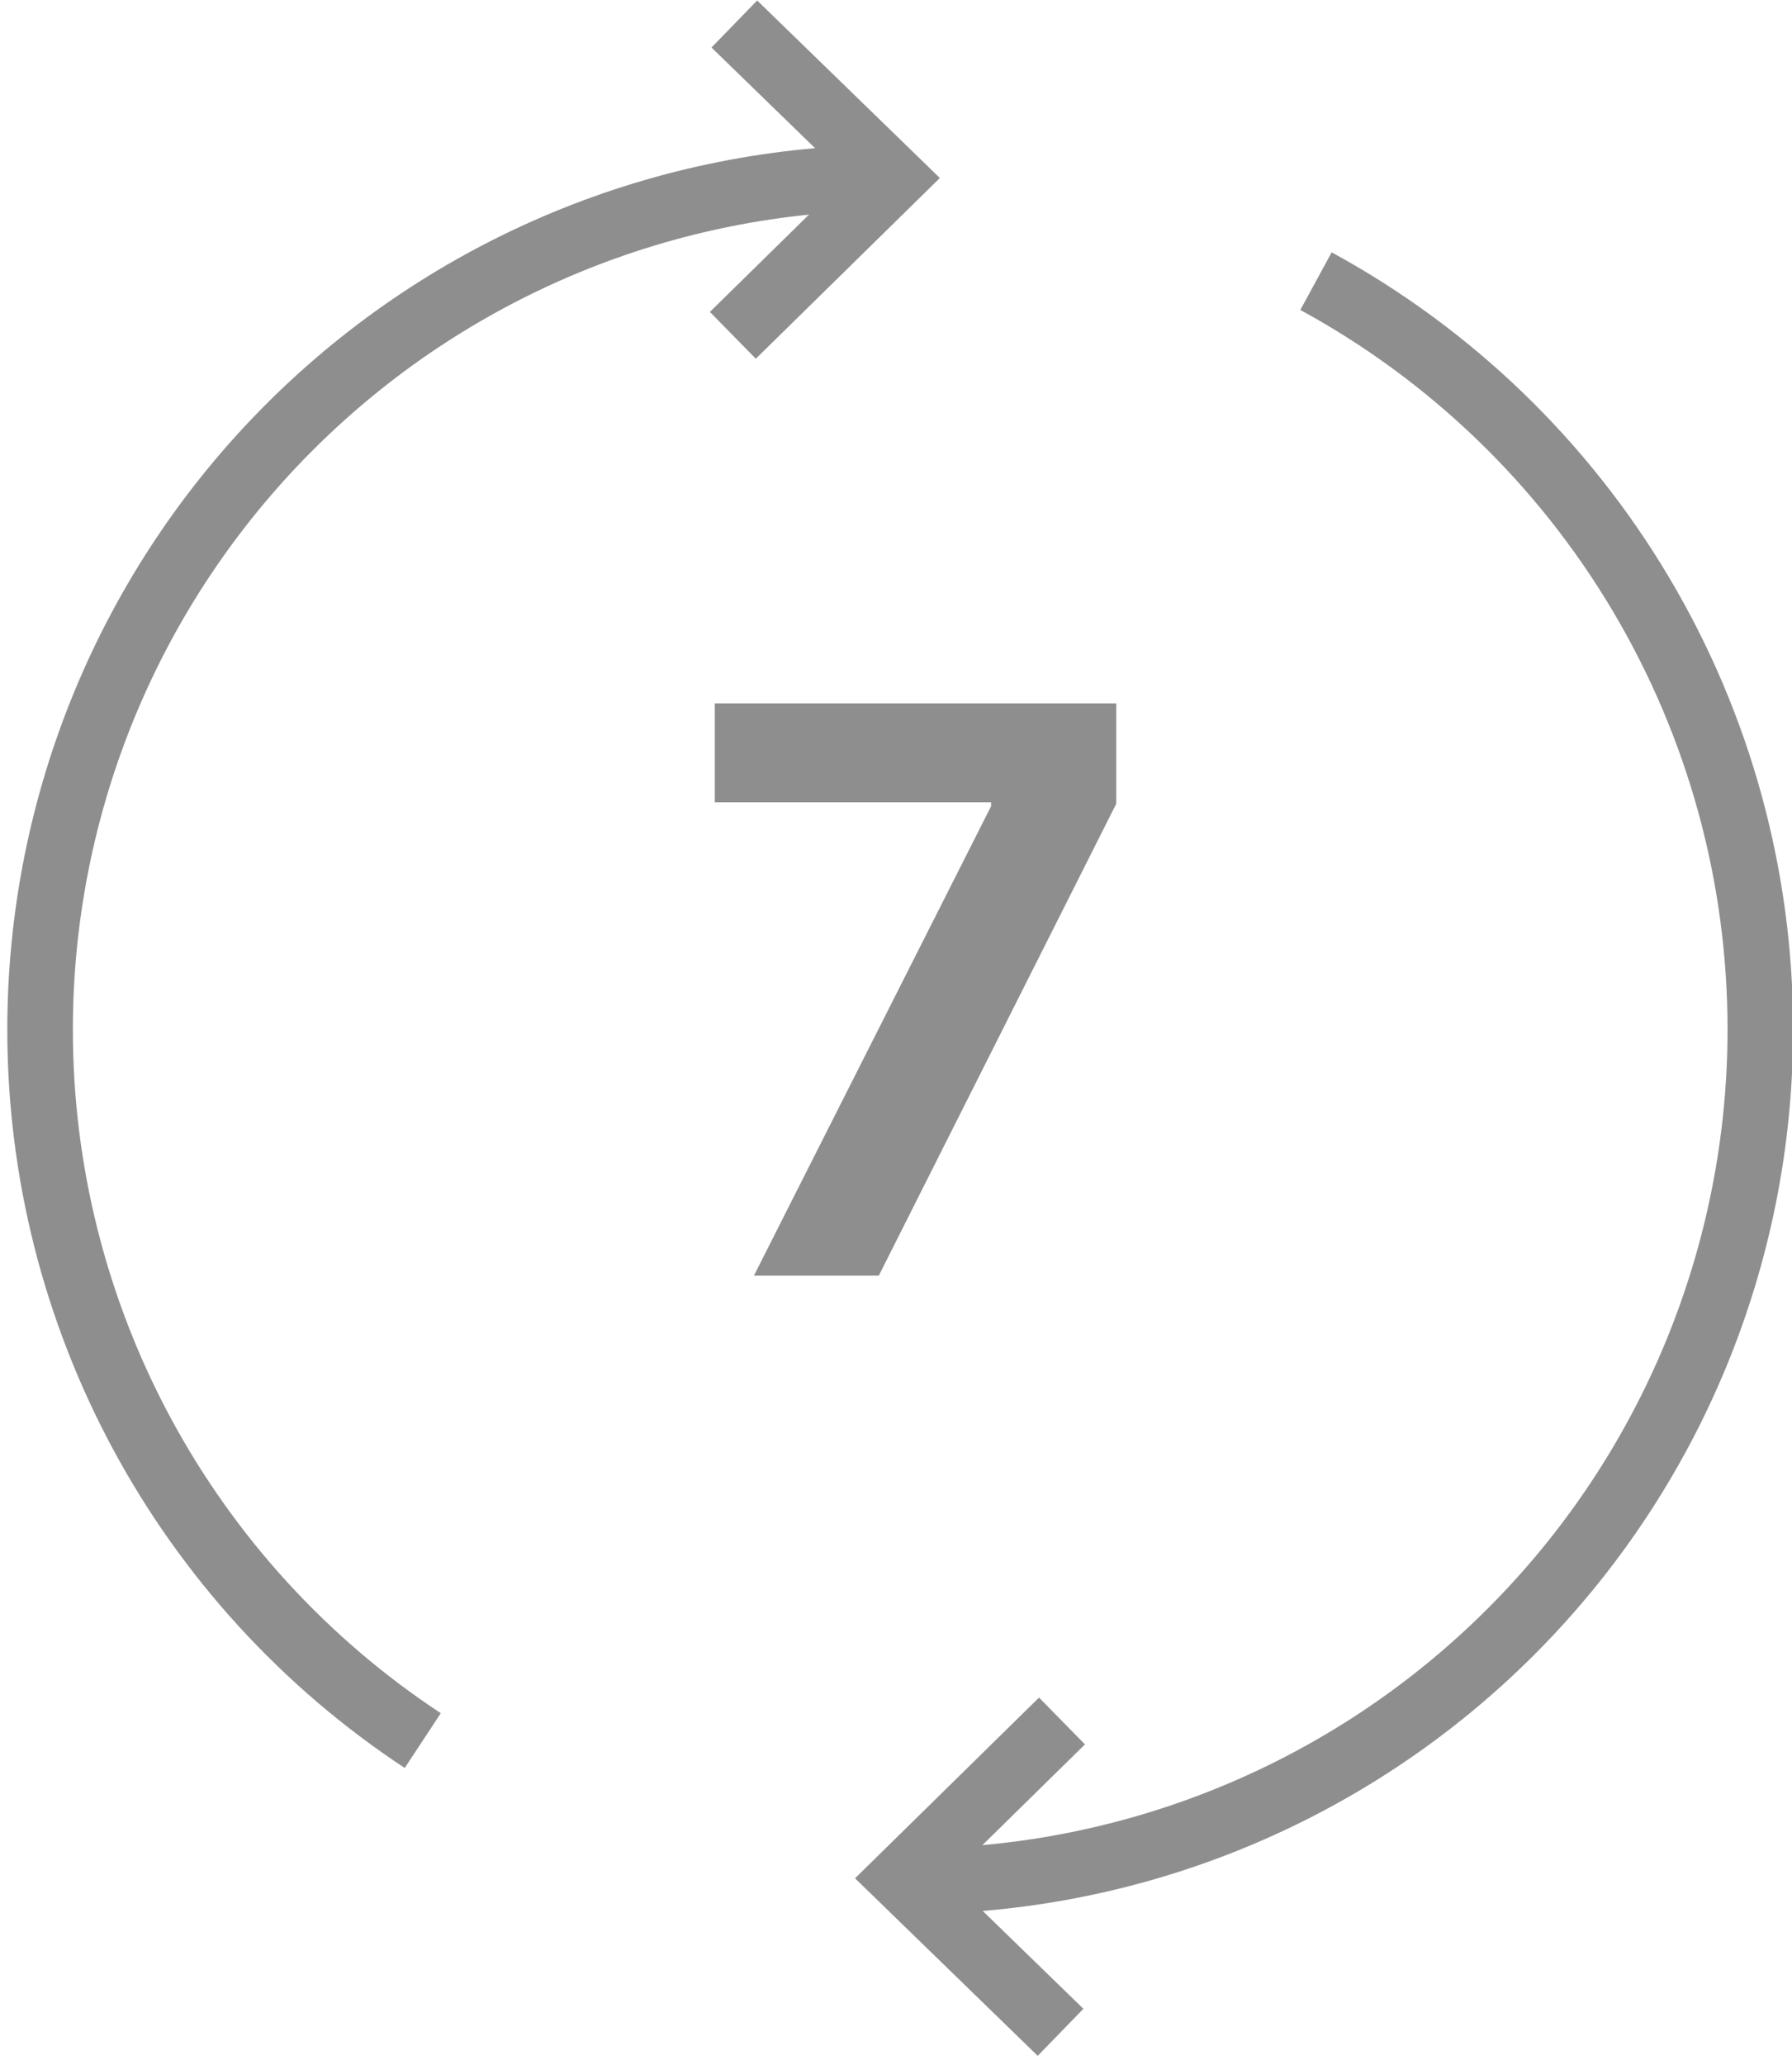 <svg width="46" height="53" viewBox="0 0 46 53" fill="none" xmlns="http://www.w3.org/2000/svg">
<g clip-path="url(#clip0_2104_5238)">
<g clip-path="url(#clip1_2104_5238)">
<path d="M10.852 44.667C7.832 42.677 5.353 39.967 3.638 36.782C1.924 33.597 1.027 30.035 1.029 26.418C1.029 20.62 3.332 15.06 7.432 10.961C11.531 6.862 17.091 4.559 22.888 4.559" stroke="#8E8E8E" stroke-width="1.683" stroke-miterlimit="10"/>
<path d="M33.781 7.215C37.233 9.094 40.115 11.87 42.122 15.249C44.13 18.629 45.188 22.487 45.187 26.418C45.187 32.215 42.884 37.775 38.784 41.874C34.685 45.974 29.125 48.277 23.328 48.277" stroke="#8E8E8E" stroke-width="1.683" stroke-miterlimit="10"/>
<path d="M18.85 0.616L22.921 4.571L18.812 8.605" stroke="#8E8E8E" stroke-width="1.683" stroke-miterlimit="10"/>
<path d="M27.224 52.153L23.153 48.198L27.261 44.164" stroke="#8E8E8E" stroke-width="1.683" stroke-miterlimit="10"/>
<path d="M19.353 32.736L25.441 20.689V20.589H18.349V18.05H28.654V20.625L22.558 32.736H19.353Z" fill="#8E8E8E"/>
</g>
</g>
<defs>
<clipPath id="clip0_2104_5238">
<rect width="45.84" height="52.748" fill="white" transform="translate(0.188 0.01)"/>
</clipPath>
<clipPath id="clip1_2104_5238">
<rect width="45.84" height="52.743" fill="white" transform="translate(0.188 0.013)"/>
</clipPath>
</defs>
</svg>
